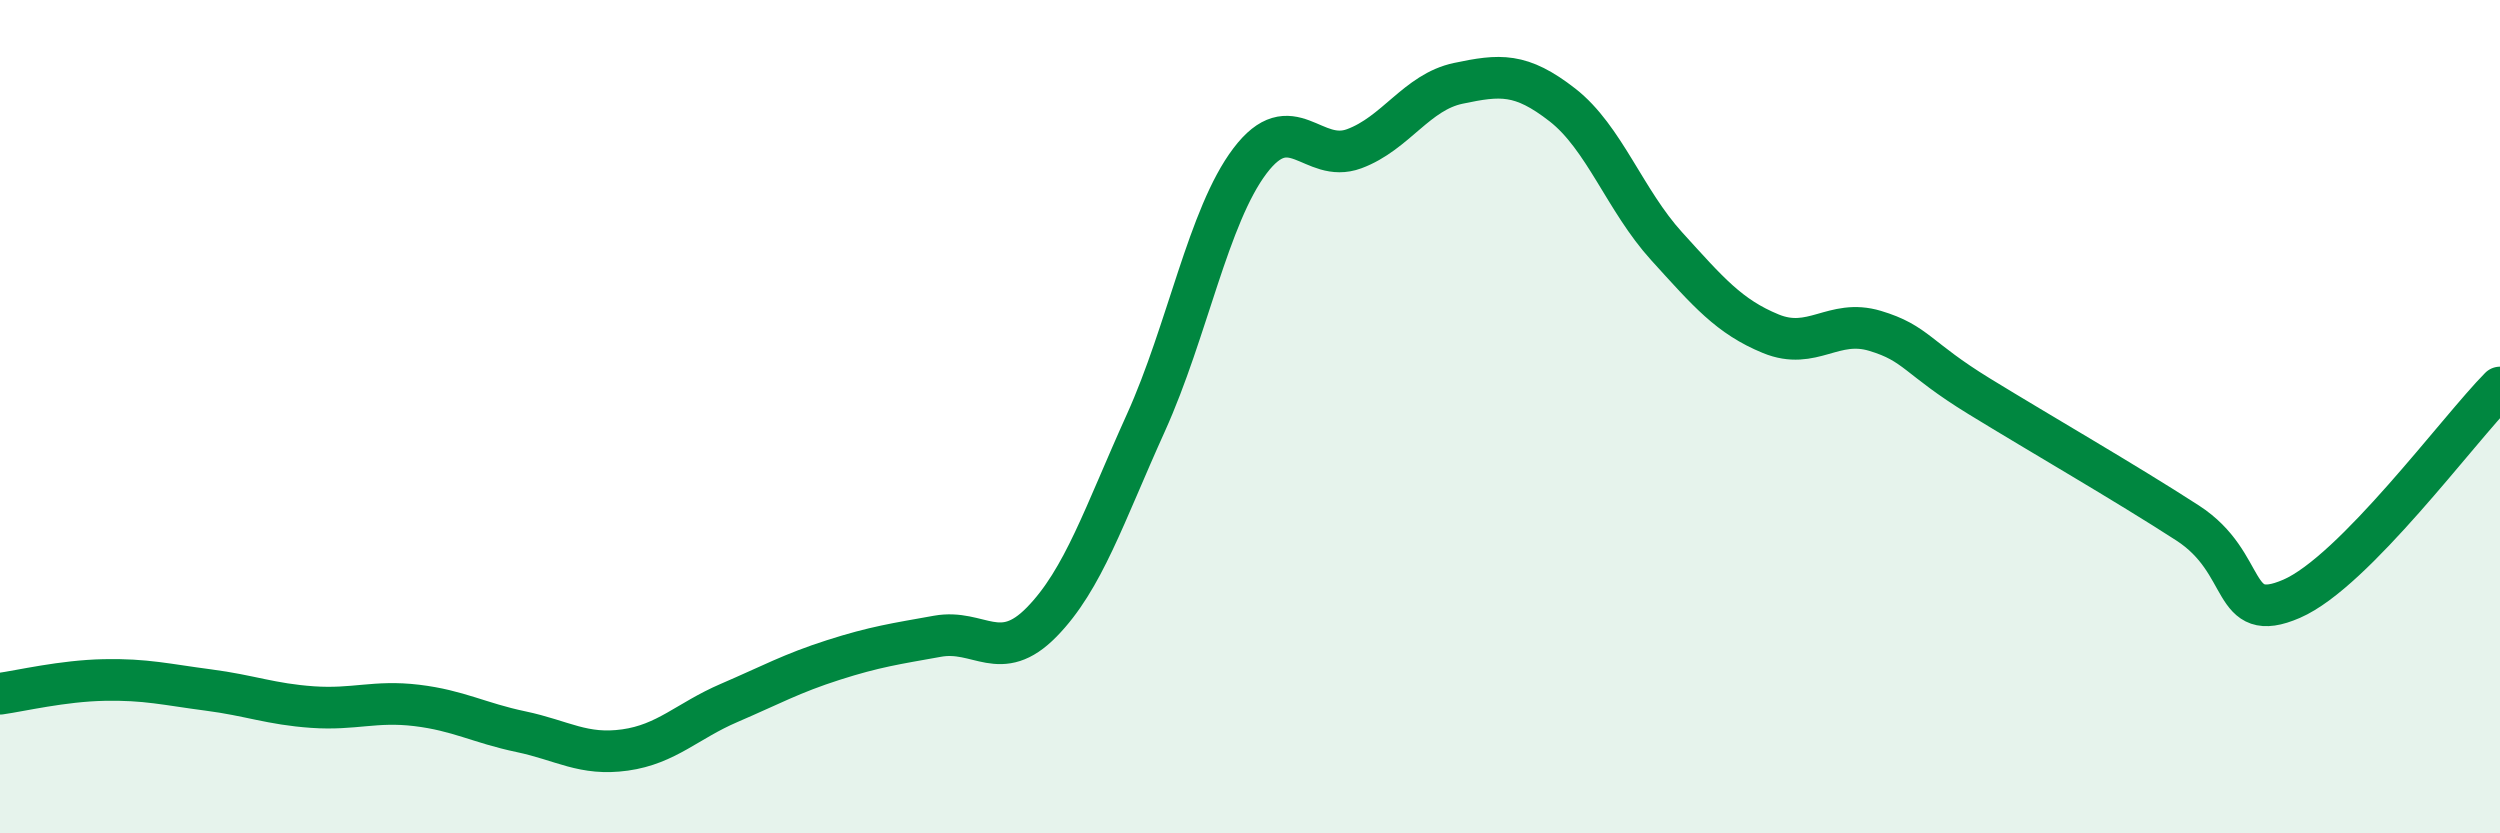 
    <svg width="60" height="20" viewBox="0 0 60 20" xmlns="http://www.w3.org/2000/svg">
      <path
        d="M 0,16.65 C 0.5,16.58 1.5,16.34 2.5,16.32 C 3.5,16.3 4,16.43 5,16.56 C 6,16.69 6.5,16.9 7.5,16.97 C 8.5,17.04 9,16.81 10,16.93 C 11,17.05 11.5,17.35 12.5,17.56 C 13.5,17.77 14,18.14 15,18 C 16,17.86 16.5,17.3 17.5,16.87 C 18.5,16.44 19,16.16 20,15.84 C 21,15.52 21.5,15.45 22.5,15.27 C 23.5,15.09 24,15.95 25,14.93 C 26,13.91 26.5,12.36 27.5,10.15 C 28.5,7.94 29,5.18 30,3.86 C 31,2.54 31.5,3.94 32.5,3.57 C 33.5,3.2 34,2.21 35,2 C 36,1.79 36.5,1.74 37.5,2.52 C 38.5,3.3 39,4.81 40,5.91 C 41,7.01 41.5,7.6 42.5,8.01 C 43.5,8.42 44,7.64 45,7.94 C 46,8.24 46,8.59 47.5,9.51 C 49,10.43 51,11.58 52.5,12.55 C 54,13.52 53.5,15.02 55,14.37 C 56.5,13.72 59,10.31 60,9.3L60 20L0 20Z"
        fill="#008740"
        opacity="0.1"
        stroke-linecap="round"
        stroke-linejoin="round"
      />
      <path
        d="M 0,16.65 C 0.5,16.58 1.5,16.34 2.5,16.32 C 3.5,16.3 4,16.43 5,16.56 C 6,16.69 6.5,16.9 7.5,16.97 C 8.5,17.04 9,16.81 10,16.93 C 11,17.05 11.5,17.35 12.5,17.56 C 13.5,17.77 14,18.14 15,18 C 16,17.86 16.5,17.3 17.5,16.87 C 18.5,16.44 19,16.16 20,15.84 C 21,15.52 21.5,15.45 22.5,15.27 C 23.5,15.09 24,15.95 25,14.93 C 26,13.91 26.5,12.36 27.5,10.15 C 28.5,7.94 29,5.18 30,3.86 C 31,2.54 31.5,3.94 32.5,3.57 C 33.5,3.2 34,2.21 35,2 C 36,1.79 36.5,1.74 37.5,2.52 C 38.5,3.3 39,4.81 40,5.91 C 41,7.01 41.5,7.6 42.5,8.01 C 43.5,8.42 44,7.64 45,7.94 C 46,8.24 46,8.59 47.5,9.51 C 49,10.43 51,11.58 52.5,12.55 C 54,13.52 53.5,15.02 55,14.37 C 56.5,13.72 59,10.31 60,9.3"
        stroke="#008740"
        stroke-width="1"
        fill="none"
        stroke-linecap="round"
        stroke-linejoin="round"
      />
    </svg>
  